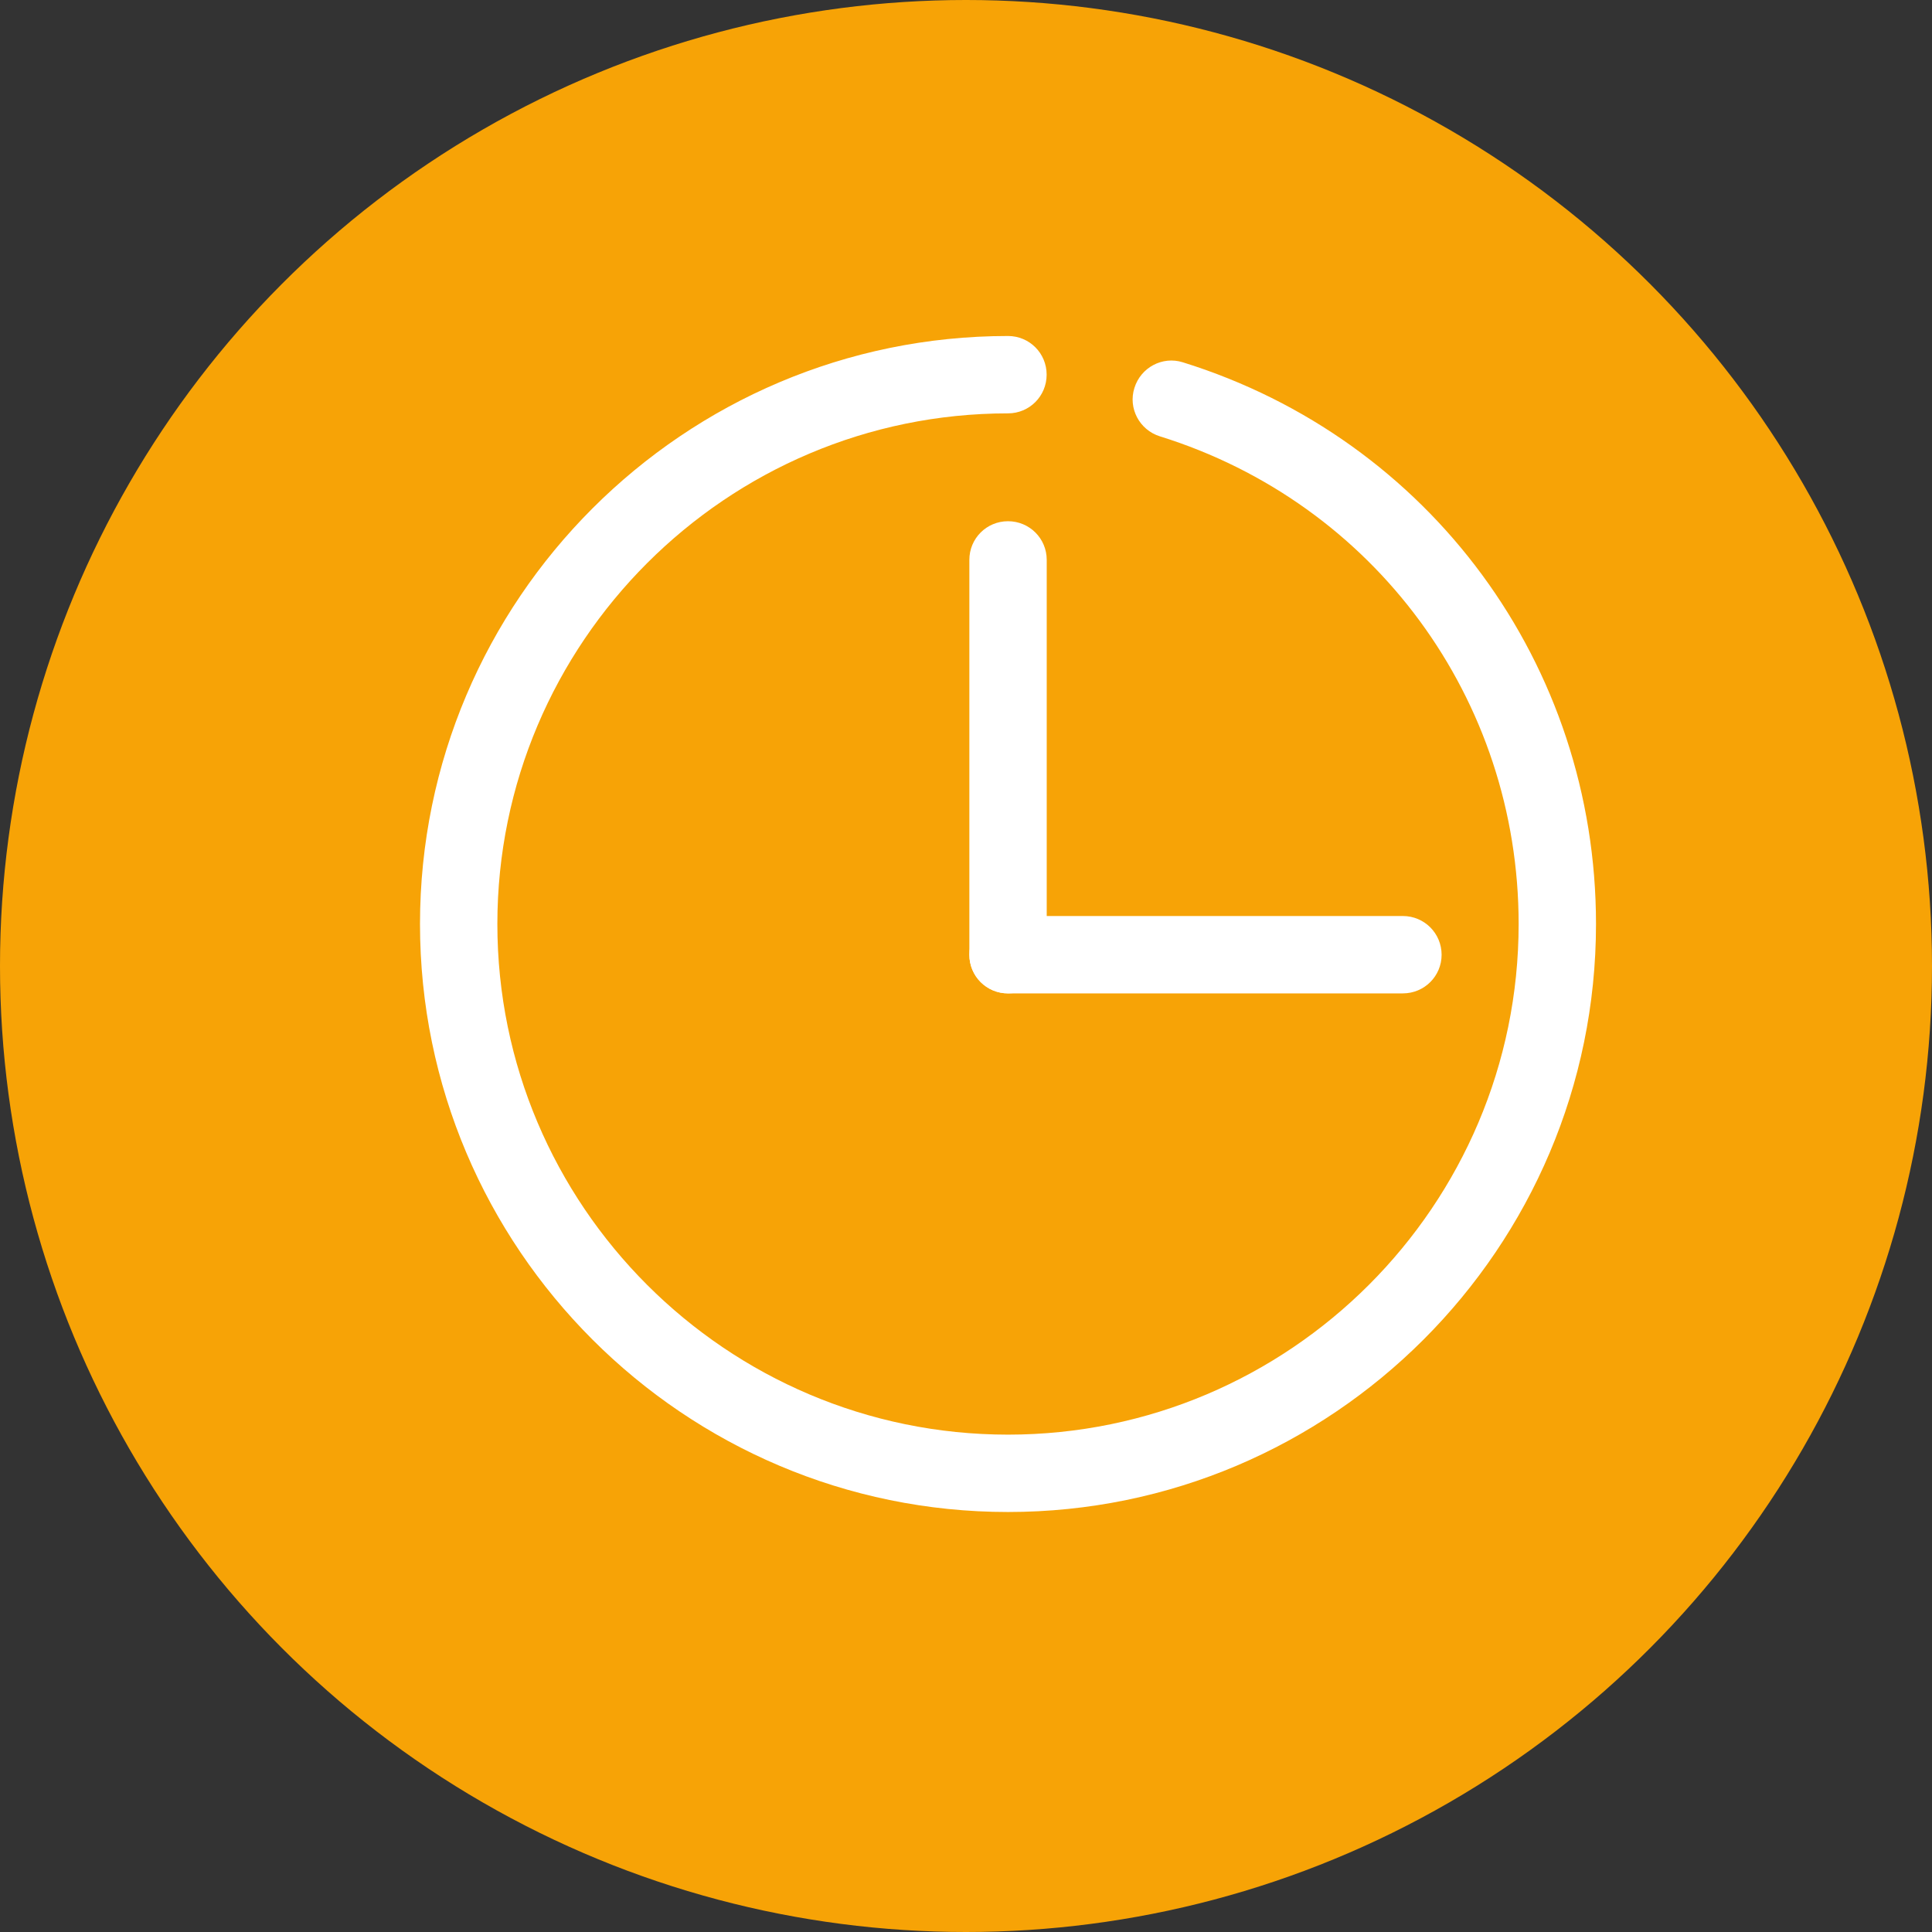 <?xml version="1.0" encoding="UTF-8"?>
<svg xmlns="http://www.w3.org/2000/svg" width="23" height="23" viewBox="0 0 23 23" fill="none">
  <rect x="0" y="0" width="23" height="23" fill="#333333" stroke="none"/>
  <circle cx="11.5" cy="11.5" r="11.5" fill="#F7A306"></circle>
  <path d="M12 18C8.141 18 5 14.859 5 11C5 7.141 8.141 4 12 4C12.255 4 12.46 4.205 12.46 4.46C12.46 4.716 12.255 4.921 12 4.921C8.649 4.921 5.921 7.649 5.921 11C5.921 14.351 8.649 17.079 12 17.079C15.351 17.079 18.079 14.351 18.079 11C18.079 8.322 16.361 5.989 13.807 5.194C13.565 5.118 13.428 4.86 13.505 4.618C13.581 4.374 13.839 4.237 14.081 4.313C17.022 5.228 19 7.914 19 11C19 14.859 15.859 18 12 18Z" fill="white"></path>
  <path d="M12 11.826C11.745 11.826 11.54 11.621 11.54 11.366V6.665C11.54 6.41 11.745 6.205 12 6.205C12.255 6.205 12.461 6.41 12.461 6.665V11.366C12.461 11.621 12.255 11.826 12 11.826Z" fill="white"></path>
  <path d="M16.701 11.826H12C11.745 11.826 11.54 11.621 11.54 11.366C11.54 11.111 11.745 10.905 12 10.905H16.701C16.956 10.905 17.162 11.111 17.162 11.366C17.162 11.621 16.956 11.826 16.701 11.826Z" fill="white"></path>
</svg>
